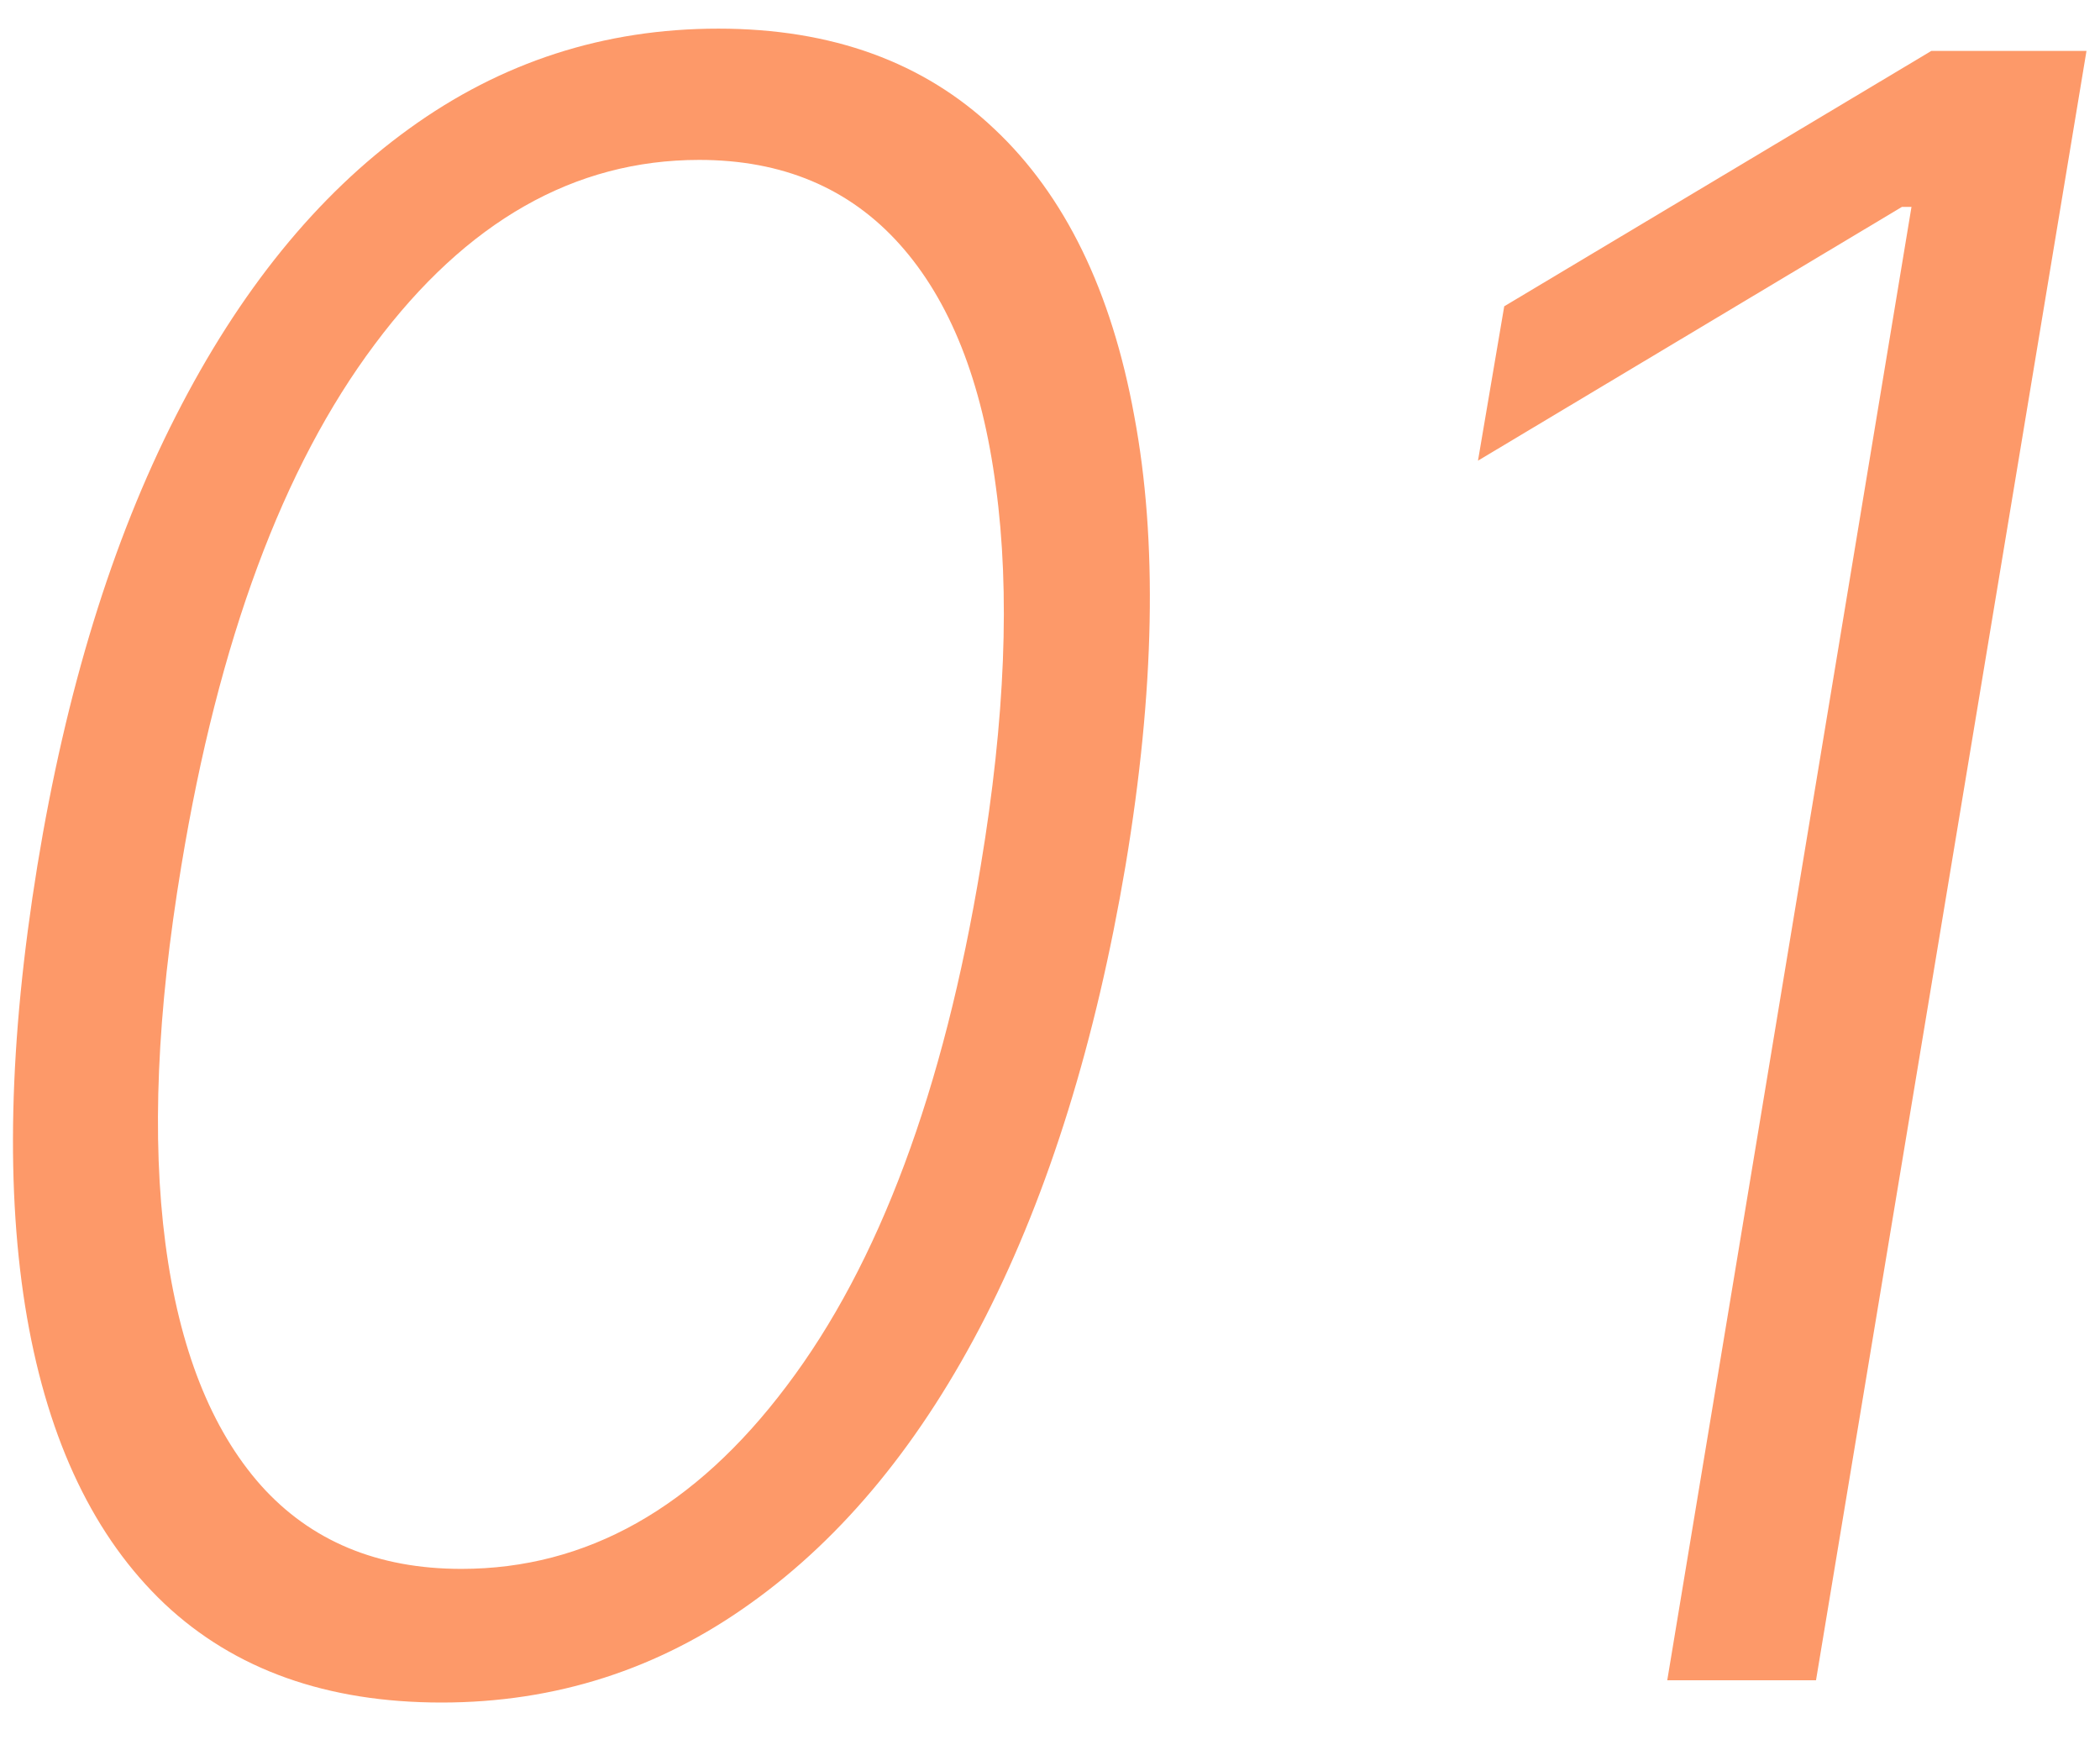 <?xml version="1.0" encoding="UTF-8"?> <svg xmlns="http://www.w3.org/2000/svg" width="30" height="25" viewBox="0 0 30 25" fill="none"><path d="M29.807 0.727L25.943 24H23.818L27.307 2.955H27.171L21.114 6.58L21.489 4.375L27.591 0.727H29.807Z" fill="#FD9969"></path><path d="M6.307 24.318C4.67 24.318 3.352 23.849 2.352 22.909C1.352 21.962 0.697 20.599 0.386 18.818C0.076 17.03 0.125 14.879 0.534 12.364C0.943 9.864 1.602 7.724 2.511 5.943C3.42 4.155 4.53 2.788 5.841 1.841C7.159 0.886 8.632 0.409 10.261 0.409C11.882 0.409 13.197 0.886 14.204 1.841C15.212 2.788 15.879 4.155 16.204 5.943C16.538 7.724 16.496 9.864 16.079 12.364C15.655 14.871 14.988 17.019 14.079 18.807C13.17 20.587 12.053 21.951 10.727 22.898C9.409 23.845 7.935 24.318 6.307 24.318ZM6.591 22.409C8.379 22.409 9.928 21.538 11.238 19.796C12.557 18.053 13.481 15.576 14.011 12.364C14.36 10.265 14.432 8.462 14.227 6.955C14.03 5.447 13.572 4.292 12.852 3.489C12.132 2.686 11.178 2.284 9.988 2.284C8.208 2.284 6.663 3.163 5.352 4.92C4.041 6.67 3.121 9.152 2.591 12.364C2.242 14.462 2.166 16.261 2.363 17.761C2.56 19.261 3.015 20.413 3.727 21.216C4.439 22.011 5.394 22.409 6.591 22.409Z" fill="#FD9969"></path></svg> 
